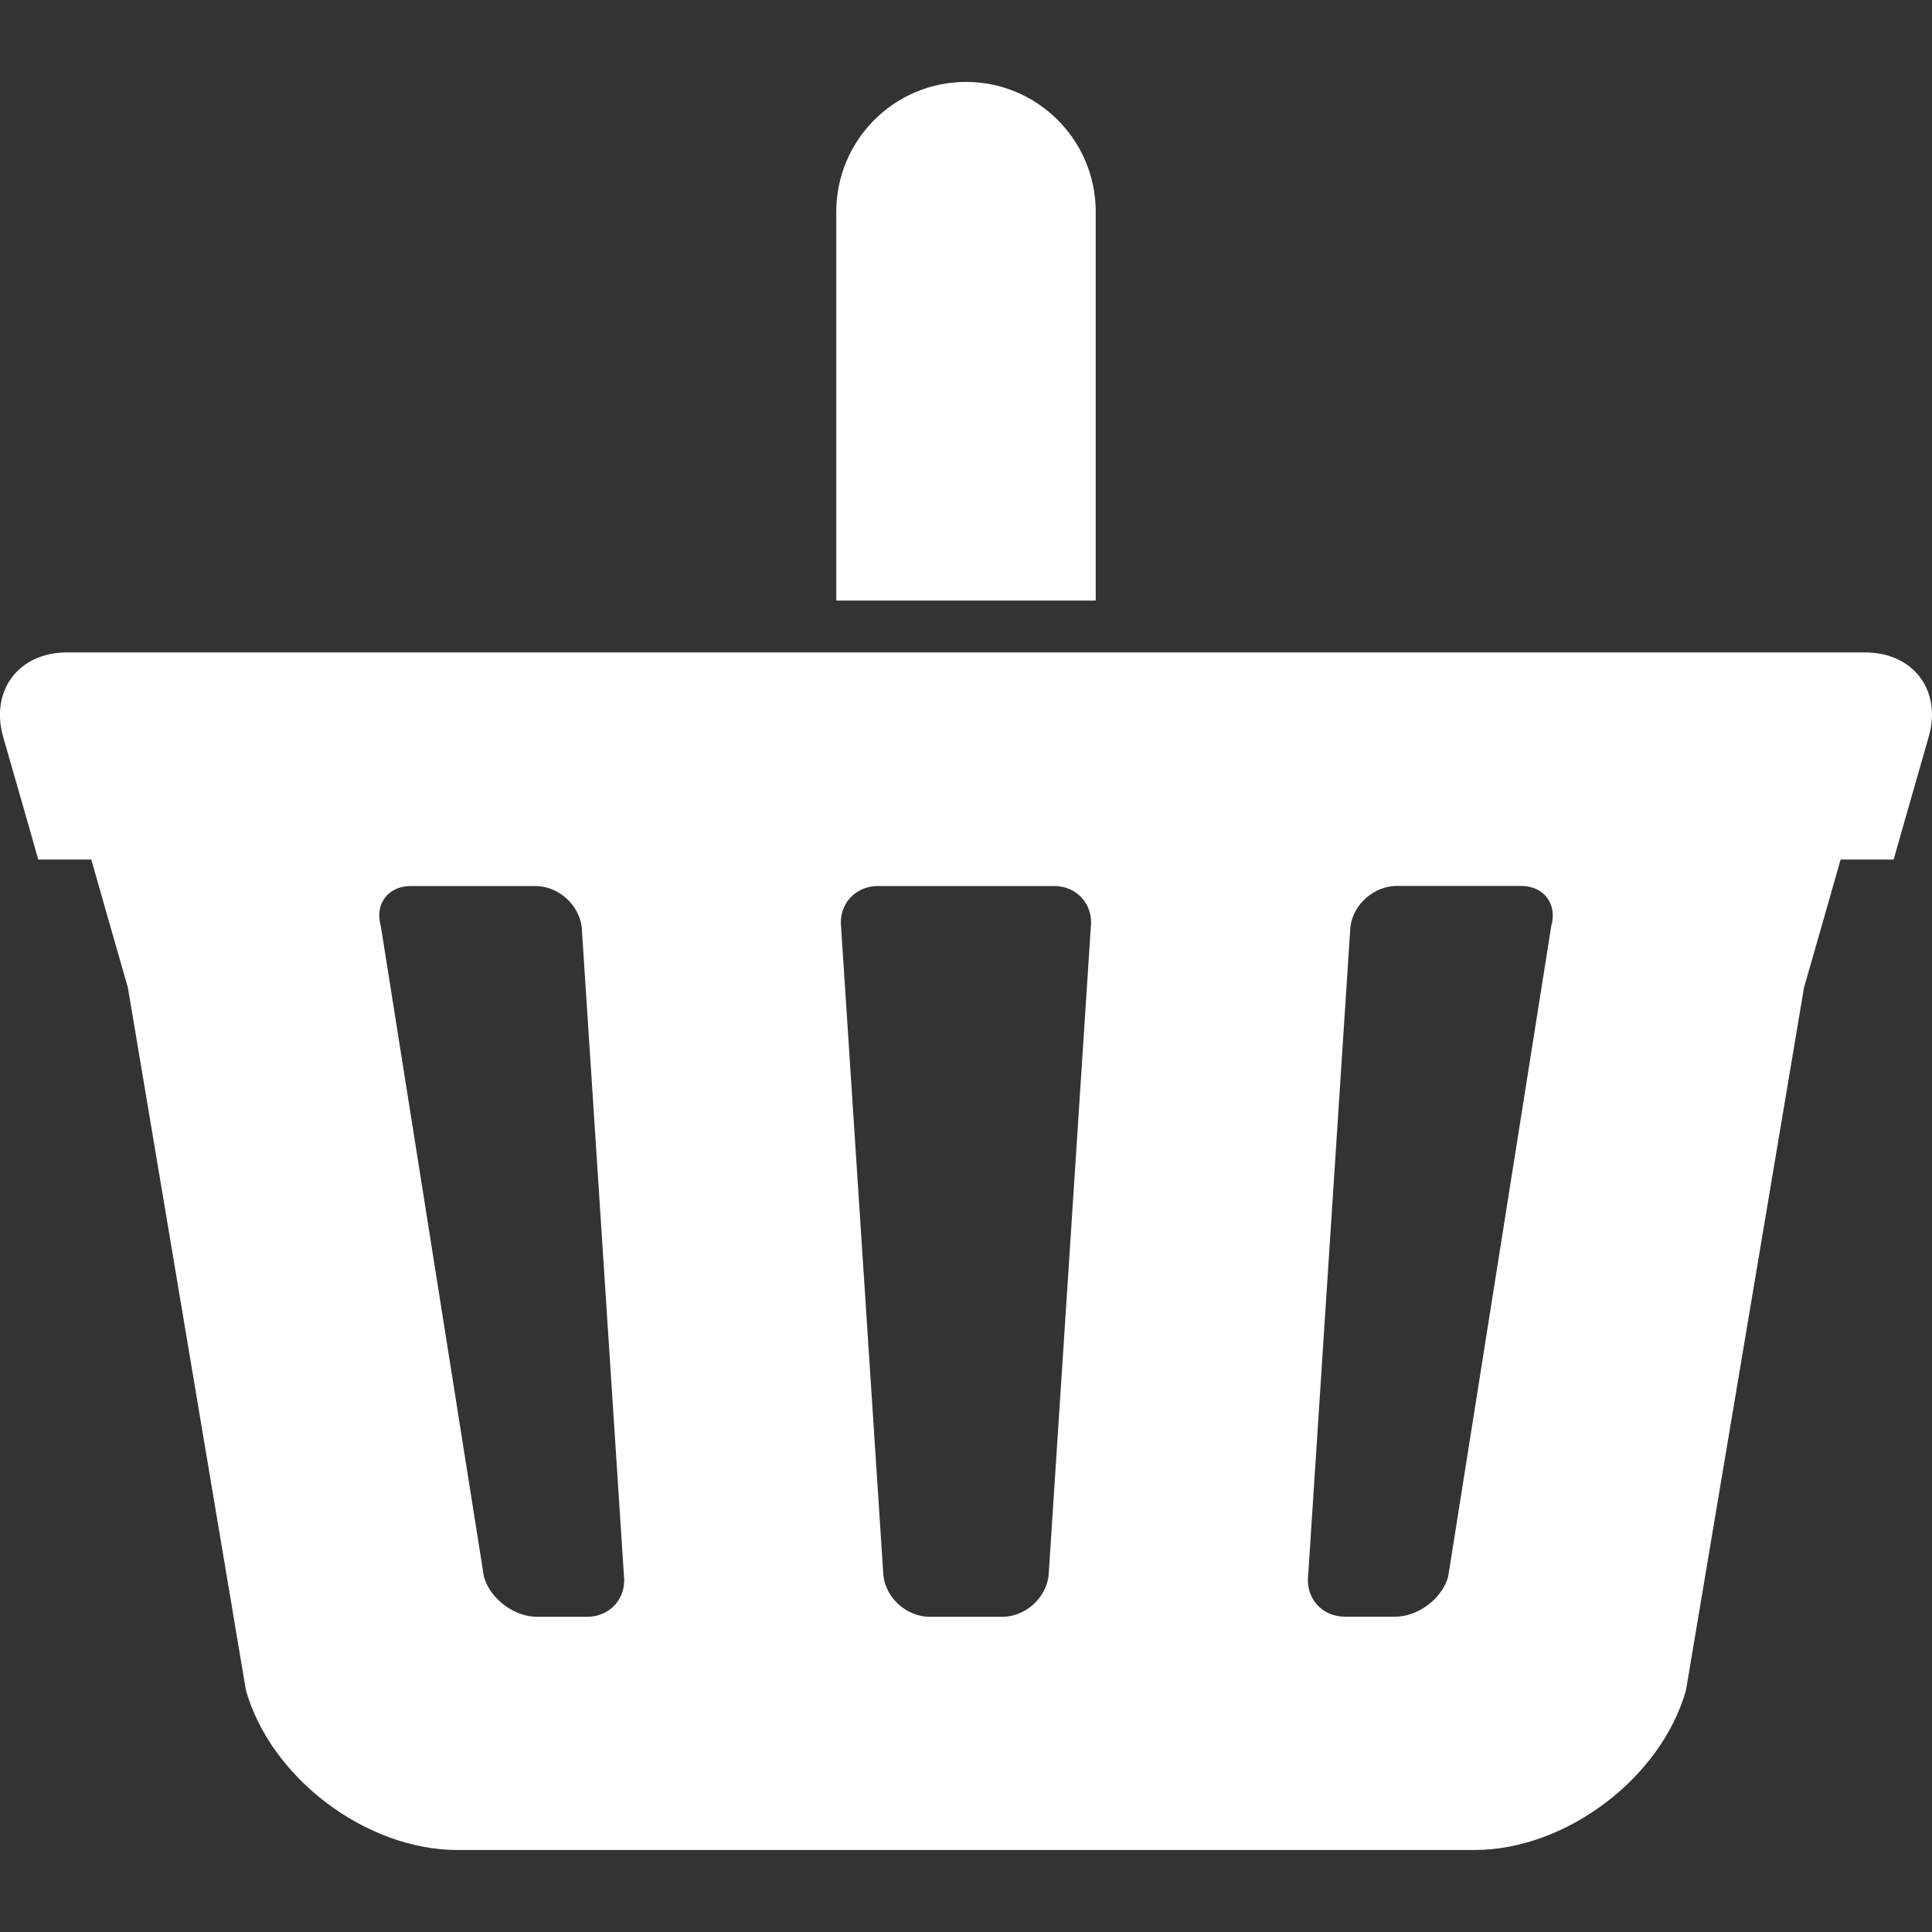 <svg version="1.1" xmlns="http://www.w3.org/2000/svg" width="20" height="20" viewBox="0 -0.848 20 20" enable-background="new 0 -0.848 20 20"><rect x="0" y="-0.848" width="20" height="20" fill="#333333" stroke="none"/><path fill="#fff" d="M10 0c-.741 0-1.343.602-1.343 1.344v4.025h2.686v-4.025c0-.742-.602-1.344-1.343-1.344zM19.308 5.906h-18.616c-.5 0-.796.395-.659.875l.25.871.113.398h.549l.173.607.206.719 1.222 7.275c.26.91 1.245 1.652 2.19 1.652h10.527c.945 0 1.931-.742 2.19-1.652l1.222-7.275.206-.719.173-.607h.549l.113-.398.25-.873c.138-.478-.158-.873-.658-.873zm-13.229 9.983h-.521c-.236 0-.482-.186-.548-.412l-1.068-6.74c-.065-.227.075-.413.311-.413h1.289c.236 0 .452.191.48.426l.437 6.713c.027.234-.144.426-.38.426zm5.213-7.139l-.437 6.713c-.027.234-.243.426-.479.426h-.752c-.236 0-.452-.191-.479-.426l-.438-6.713c-.027-.234.144-.426.38-.426h1.826c.236 0 .407.192.379.426zm4.767-.014l-1.068 6.74c-.065.227-.312.412-.548.412h-.521c-.236 0-.407-.191-.38-.426l.437-6.713c.027-.234.244-.426.48-.426h1.289c.234.001.375.187.311.413z"/></svg>